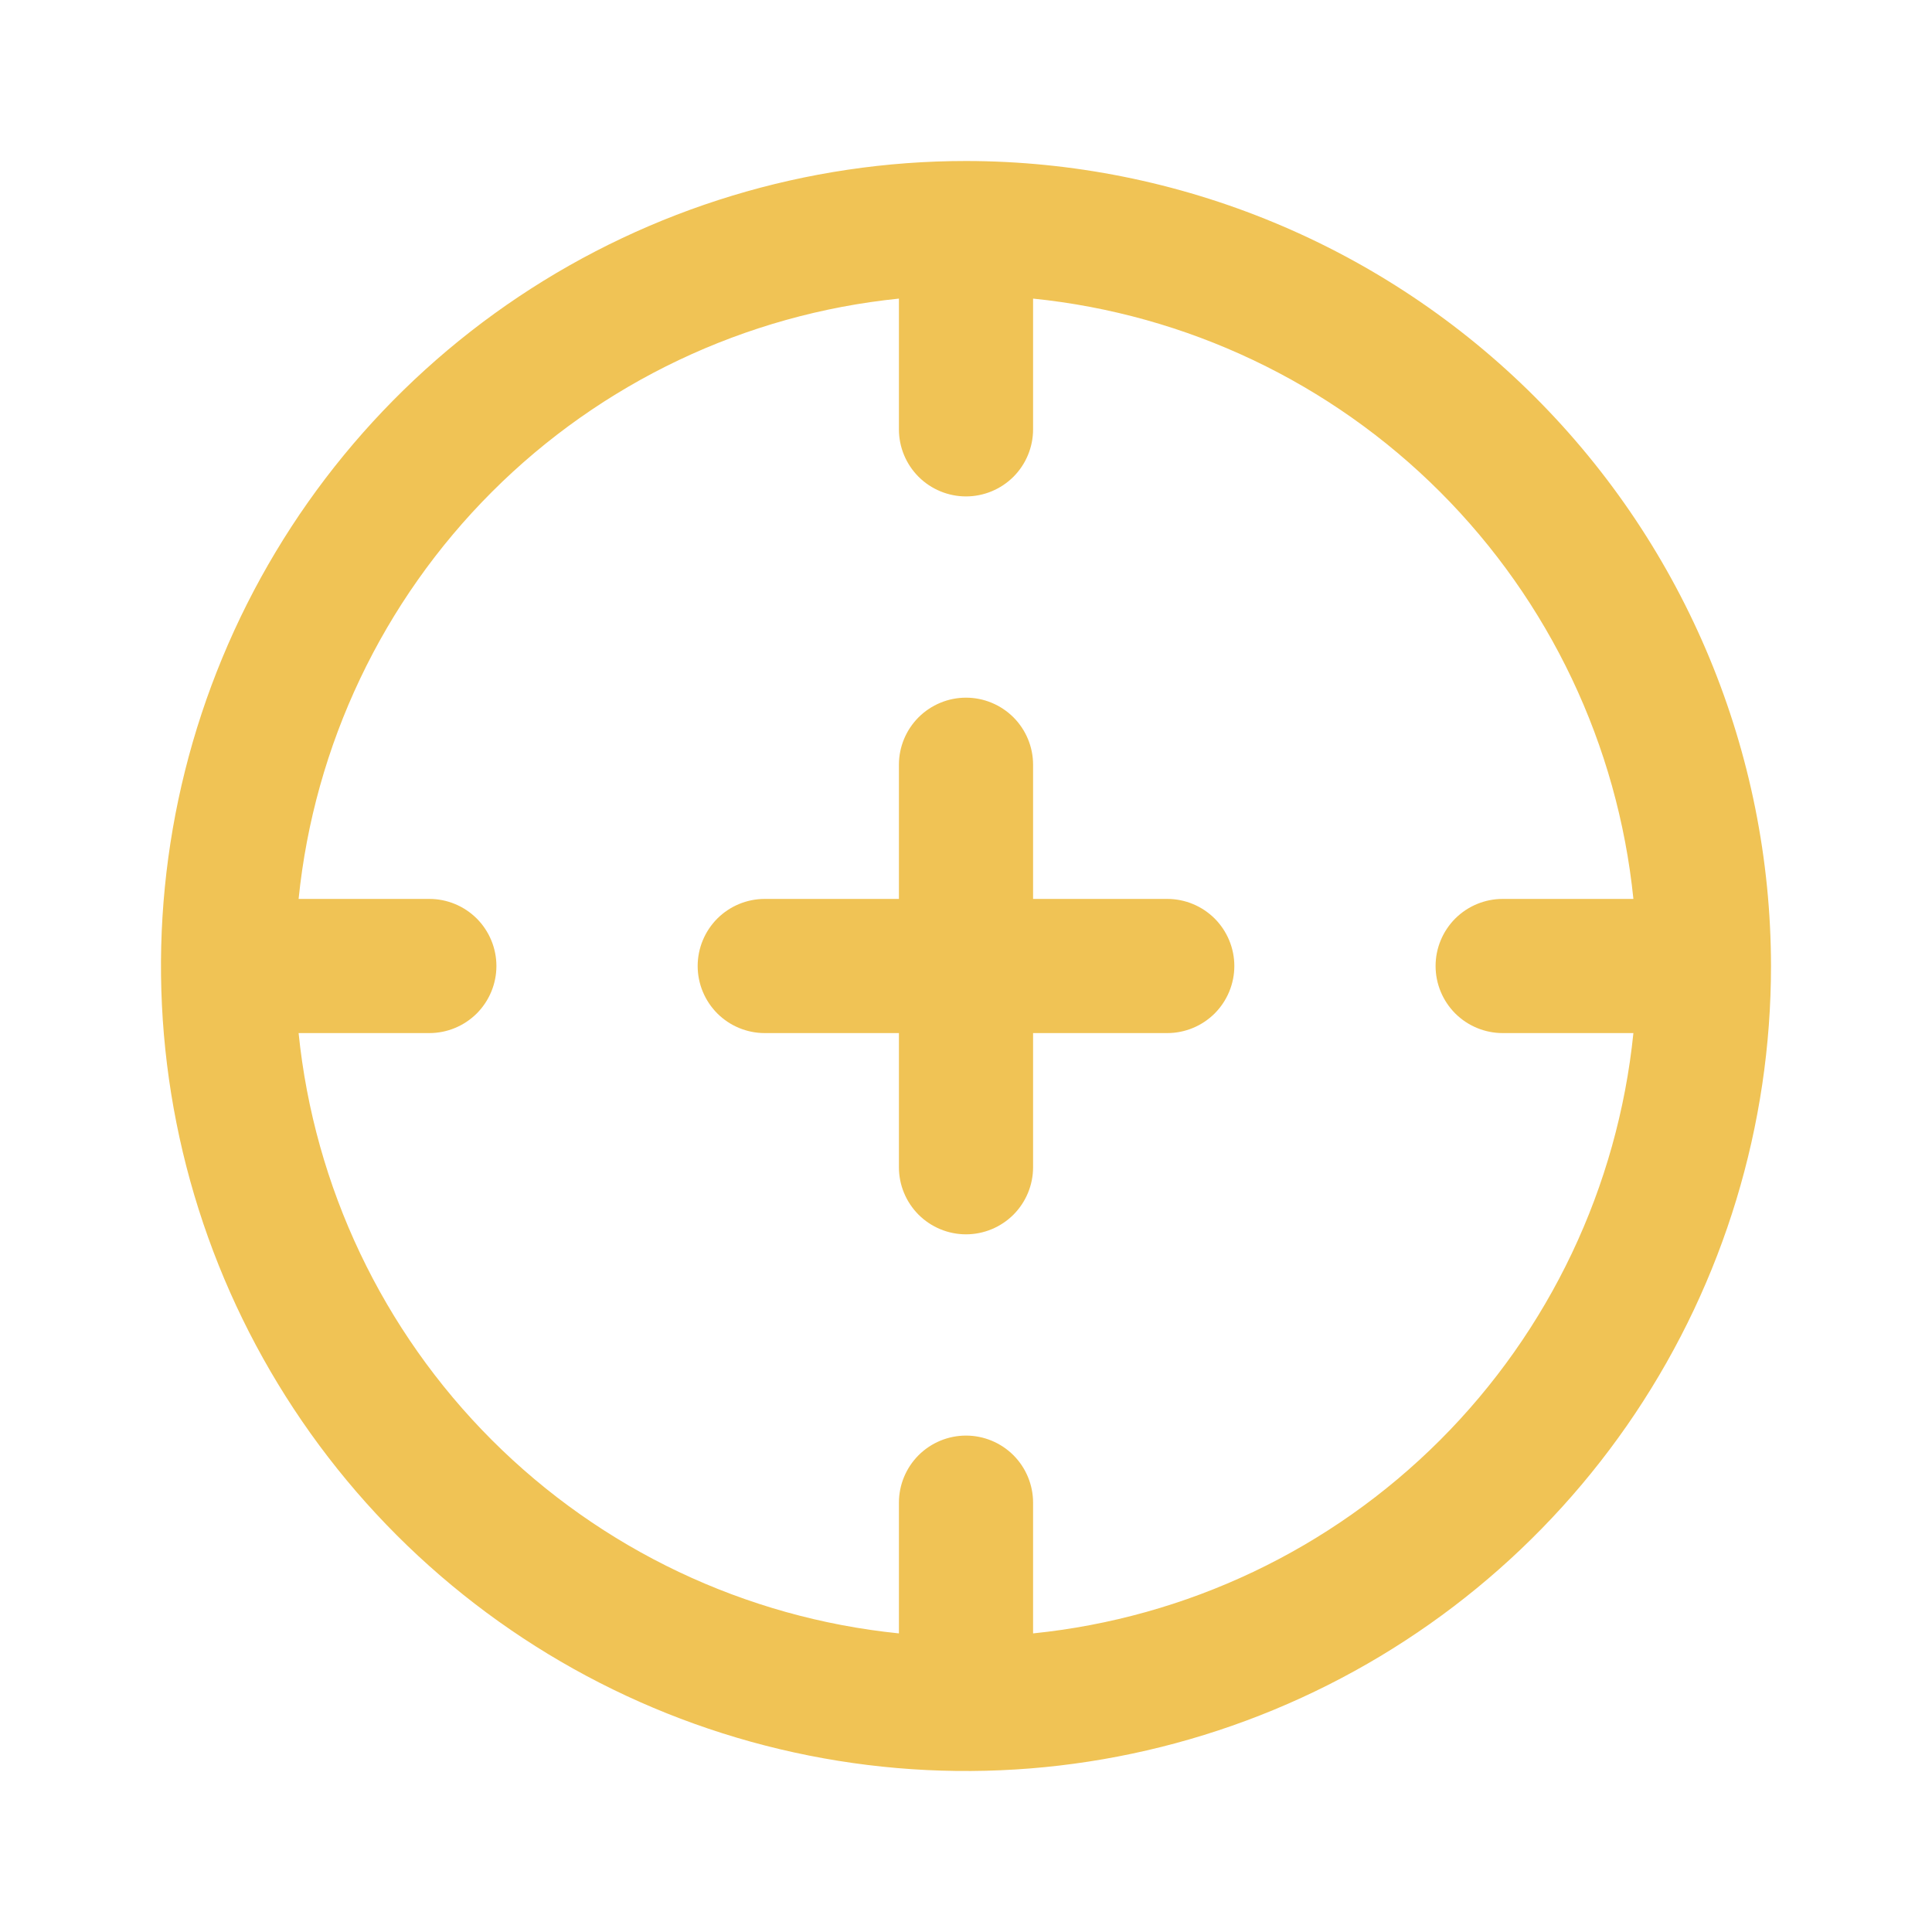 <svg width="36" height="36" viewBox="0 0 36 36" fill="none" xmlns="http://www.w3.org/2000/svg">
<path d="M18 3C15.033 3 12.133 3.88 9.666 5.528C7.2 7.176 5.277 9.519 4.142 12.26C3.006 15.001 2.709 18.017 3.288 20.926C3.867 23.836 5.296 26.509 7.393 28.607C9.491 30.704 12.164 32.133 15.074 32.712C17.983 33.291 20.999 32.993 23.74 31.858C26.481 30.723 28.824 28.8 30.472 26.334C32.12 23.867 33 20.967 33 18C32.996 14.023 31.414 10.21 28.602 7.398C25.79 4.586 21.977 3.004 18 3V3ZM19.25 30.436V28C19.25 27.669 19.118 27.351 18.884 27.116C18.649 26.882 18.331 26.75 18 26.75C17.669 26.75 17.351 26.882 17.116 27.116C16.882 27.351 16.75 27.669 16.75 28V30.436C13.883 30.144 11.204 28.872 9.166 26.834C7.128 24.796 5.856 22.117 5.564 19.25H8C8.332 19.25 8.649 19.118 8.884 18.884C9.118 18.649 9.25 18.331 9.25 18C9.25 17.669 9.118 17.351 8.884 17.116C8.649 16.882 8.332 16.75 8 16.75H5.564C5.856 13.883 7.128 11.204 9.166 9.166C11.204 7.128 13.883 5.856 16.75 5.564V8C16.75 8.332 16.882 8.649 17.116 8.884C17.351 9.118 17.669 9.25 18 9.25C18.331 9.25 18.649 9.118 18.884 8.884C19.118 8.649 19.25 8.332 19.25 8V5.564C22.117 5.856 24.796 7.128 26.834 9.166C28.872 11.204 30.144 13.883 30.436 16.75H28C27.669 16.75 27.351 16.882 27.116 17.116C26.882 17.351 26.75 17.669 26.75 18C26.75 18.331 26.882 18.649 27.116 18.884C27.351 19.118 27.669 19.25 28 19.25H30.436C30.144 22.117 28.872 24.796 26.834 26.834C24.796 28.872 22.117 30.144 19.25 30.436ZM23 18C23 18.331 22.868 18.649 22.634 18.884C22.399 19.118 22.081 19.25 21.75 19.25H19.25V21.75C19.25 22.081 19.118 22.399 18.884 22.634C18.649 22.868 18.331 23 18 23C17.669 23 17.351 22.868 17.116 22.634C16.882 22.399 16.75 22.081 16.75 21.75V19.25H14.25C13.918 19.25 13.601 19.118 13.366 18.884C13.132 18.649 13 18.331 13 18C13 17.669 13.132 17.351 13.366 17.116C13.601 16.882 13.918 16.75 14.25 16.75H16.75V14.25C16.75 13.918 16.882 13.601 17.116 13.366C17.351 13.132 17.669 13 18 13C18.331 13 18.649 13.132 18.884 13.366C19.118 13.601 19.25 13.918 19.25 14.25V16.75H21.75C22.081 16.75 22.399 16.882 22.634 17.116C22.868 17.351 23 17.669 23 18Z" fill="#F0C355"/>
</svg>
